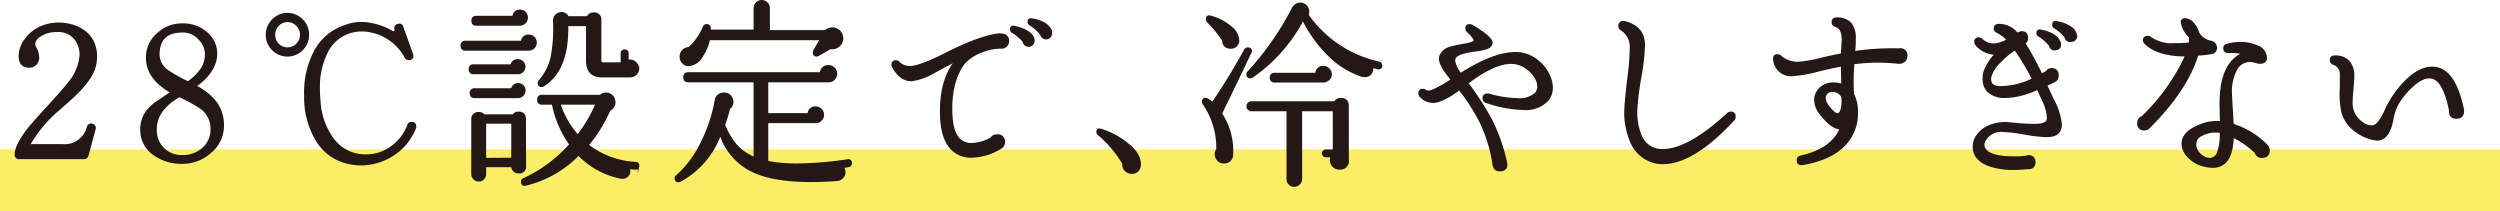 <svg xmlns="http://www.w3.org/2000/svg" viewBox="0 0 404.29 34.16"><defs><style>.cls-1{opacity:0.6;}.cls-2{fill:#f8e100;}.cls-3{fill:#231815;stroke:#231815;stroke-linecap:round;stroke-miterlimit:10;stroke-width:0.26px;}</style></defs><g id="レイヤー_2" data-name="レイヤー 2"><g id="_2_睡眠中コツ見出し" data-name="2_睡眠中コツ見出し"><g class="cls-1"><rect class="cls-2" y="24.16" width="404.29" height="10"/></g><path class="cls-3" d="M15.33,20.9l-1.15,4.25a.58.58,0,0,1-.61.45H3.11A.54.54,0,0,1,2.5,25c0-.94.6-2.21,1.79-3.81q1.09-1.41,3.91-4.44c1.57-1.73,2.61-2.93,3.1-3.59A7.77,7.77,0,0,0,13,8.83a4.25,4.25,0,0,0-.71-2.34A3.45,3.45,0,0,0,9.16,5.06a4.74,4.74,0,0,0-2.66.73,1.71,1.71,0,0,0-.93,1.38.77.77,0,0,0,.13.45,3.15,3.15,0,0,1,.51,1.66,1.56,1.56,0,0,1-.4,1.09,1.36,1.36,0,0,1-1.07.45c-1.07,0-1.6-.6-1.6-1.8a4.38,4.38,0,0,1,.8-2.4A6,6,0,0,1,6.26,4.53a7,7,0,0,1,3.25-.75,7.32,7.32,0,0,1,3.18.7,4.92,4.92,0,0,1,2.23,2,5.24,5.24,0,0,1,.64,2.6,5.84,5.84,0,0,1-.74,3,13.78,13.78,0,0,1-2.4,3c-.38.41-1.33,1.27-2.85,2.6a21.06,21.06,0,0,0-4.83,5.76h5.38a3.83,3.83,0,0,0,4.06-2.92.53.53,0,0,1,.54-.41.65.65,0,0,1,.52.22A.56.56,0,0,1,15.33,20.9Z"/><path class="cls-3" d="M36.09,20.32a5.49,5.49,0,0,1-2,4.27,6.79,6.79,0,0,1-4.6,1.78A7.57,7.57,0,0,1,24.92,25a4.75,4.75,0,0,1-2.11-4,4.94,4.94,0,0,1,.73-2.72,6.94,6.94,0,0,1,1.83-1.79c.77-.51,1.53-1,2.3-1.57-2.62-1.49-3.94-3.35-3.94-5.57a5,5,0,0,1,1.77-3.9,5.69,5.69,0,0,1,4-1.54,5.67,5.67,0,0,1,4,1.47A4.31,4.31,0,0,1,35,8.58q0,3-3.36,5.34a9.91,9.91,0,0,1,3.26,2.59A6.17,6.17,0,0,1,36.09,20.32Zm-1.92.42a4,4,0,0,0-1.76-3.3A25.19,25.19,0,0,0,29,15.58q-3.77,2.18-3.77,5.28A4.18,4.18,0,0,0,26.41,24a4.14,4.14,0,0,0,3.05,1.2A4.84,4.84,0,0,0,32.82,24,4.08,4.08,0,0,0,34.17,20.74Zm-.9-12a3.51,3.51,0,0,0-1-2.36,3.53,3.53,0,0,0-2.75-1.25c-2.56,0-3.84,1.22-3.84,3.68a3.16,3.16,0,0,0,1.21,2.46,20.44,20.44,0,0,0,3.52,2h0a8.79,8.79,0,0,0,2.24-2.22A4.63,4.63,0,0,0,33.27,8.7Z"/><path class="cls-3" d="M49.86,5.63a3.27,3.27,0,0,1-1,2.4,3.34,3.34,0,0,1-4.75,0,3.26,3.26,0,0,1-1-2.4,3.3,3.3,0,0,1,1-2.41,3.3,3.3,0,0,1,4.75,0A3.31,3.31,0,0,1,49.86,5.63Zm-1.22,0A2.15,2.15,0,0,0,48,4.08a2.08,2.08,0,0,0-3,0,2.15,2.15,0,0,0-.62,1.55A2.11,2.11,0,0,0,45,7.17a2.13,2.13,0,0,0,3,0A2.11,2.11,0,0,0,48.64,5.63ZM66.47,22.05a8.45,8.45,0,0,1-2.34,2.62,9.62,9.62,0,0,1-5.76,1.95,8.61,8.61,0,0,1-1.5-.13A8,8,0,0,1,51.38,23a13.21,13.21,0,0,1-2.06-7.47A14.23,14.23,0,0,1,51,8.11a8.56,8.56,0,0,1,5-4,6.36,6.36,0,0,1,2.52-.42,7.64,7.64,0,0,1,1.86.23,9.77,9.77,0,0,1,3,1.18.36.36,0,0,0,.44,0,.34.34,0,0,0,.1-.38A.53.53,0,0,1,64.36,4a.51.51,0,0,1,.73.35l1.57,4.39a.57.57,0,0,1,.06.25.53.53,0,0,1-.6.61.61.61,0,0,1-.55-.32A8.22,8.22,0,0,0,60,5.12a6.73,6.73,0,0,0-3.52.16,6.17,6.17,0,0,0-3.6,3.17,12.63,12.63,0,0,0-1.27,6,18.17,18.17,0,0,0,.1,1.92,11.34,11.34,0,0,0,2.08,6,6.42,6.42,0,0,0,5.44,2.72,6.76,6.76,0,0,0,4.06-1.33A7.45,7.45,0,0,0,66,20.22a.55.55,0,0,1,.54-.38c.43,0,.64.19.64.58a.73.73,0,0,1,0,.22A9,9,0,0,1,66.47,22.05Z"/><path class="cls-3" d="M86.68,6.91a1.12,1.12,0,0,1-.35.82,1.2,1.2,0,0,1-.84.33H75.29a.6.6,0,0,1-.68-.67.6.6,0,0,1,.68-.67h9.08a1.05,1.05,0,0,1,1.16-1,1.16,1.16,0,0,1,1.15,1.15Zm-1.83,3.87a1,1,0,0,1-.32.77,1,1,0,0,1-.76.32H76.6a.59.59,0,0,1-.67-.67.59.59,0,0,1,.67-.67h6.08a1,1,0,0,1,1.09-.83,1.09,1.09,0,0,1,1.08,1.08Zm0,3.88a1,1,0,0,1-.32.76,1,1,0,0,1-.76.32h-7a.6.6,0,0,1-.68-.67.6.6,0,0,1,.68-.67h6a1,1,0,0,1,1.06-.83,1,1,0,0,1,.76.32A1,1,0,0,1,84.85,14.66Zm.39-11.81a1.16,1.16,0,0,1-.35.83,1.18,1.18,0,0,1-.84.35H77c-.42,0-.64-.22-.64-.67s.22-.67.64-.67h6a1,1,0,0,1,1.12-1A1.1,1.1,0,0,1,84.9,2,1.11,1.11,0,0,1,85.24,2.85Zm-.29,24a.94.94,0,0,1-1.06,1.06,1,1,0,0,1-1.08-1H78.49v1.22a1.06,1.06,0,0,1-.31.77,1,1,0,0,1-.78.32,1,1,0,0,1-.75-.32,1.06,1.06,0,0,1-.31-.77V19.3a1,1,0,0,1,1.09-1.06,1,1,0,0,1,.83.38H83a.92.92,0,0,1,.83-.44c.73,0,1.09.35,1.09,1.05Zm-2.14-1.22V19.87H78.49v5.79Zm20.44,1.19a.45.45,0,0,1-.54.48c-.32,0-.64-.06-1-.1a1.29,1.29,0,0,1,.1.48,1.08,1.08,0,0,1-.4.85,1.19,1.19,0,0,1-1,.24,13,13,0,0,1-6.85-3.74,17.62,17.62,0,0,1-8.51,4.86c-.45.11-.67-.06-.67-.51a.45.45,0,0,1,.32-.45,22.78,22.78,0,0,0,7.49-5.57,16.74,16.74,0,0,1-2.82-6.56H87.67a.59.59,0,0,1-.67-.67.59.59,0,0,1,.67-.67h9.41A1.34,1.34,0,0,1,98,15.1a1.31,1.31,0,0,1,1,.42,1.37,1.37,0,0,1,.4,1,1.29,1.29,0,0,1-.8,1.25,22.85,22.85,0,0,1-3.52,5.7,13.87,13.87,0,0,0,7.68,2.84A.45.45,0,0,1,103.25,26.85Zm0-15.81a1.28,1.28,0,0,1-.41,1,1.44,1.44,0,0,1-1,.38H97.37c-1.65,0-2.47-.86-2.47-2.59V4.1H91.77q.15,7.23-3.88,9.76a.57.57,0,0,1-.28.09.47.47,0,0,1-.52-.54.59.59,0,0,1,.23-.45A8.69,8.69,0,0,0,89.16,9.3a24.27,24.27,0,0,0,.4-5.84,1.24,1.24,0,0,1,1.21-1.38,1.14,1.14,0,0,1,1.09.67H95a1.05,1.05,0,0,1,1-.61,1,1,0,0,1,1.12,1.09V9.79c0,.28.13.42.38.42h3V8.64a.46.46,0,0,1,.52-.51.45.45,0,0,1,.51.51V9.76a1.9,1.9,0,0,1,.35,0,1.29,1.29,0,0,1,.91.38A1.24,1.24,0,0,1,103.22,11Zm-6.81,5.79H90.52a14.11,14.11,0,0,0,2.91,5.09A22.69,22.69,0,0,0,96.41,16.83Z"/><path class="cls-3" d="M137.63,26.3a.49.49,0,0,1-.45.61l-.87.13a1.18,1.18,0,0,1,.29.8,1.26,1.26,0,0,1-.37.9,1.36,1.36,0,0,1-.94.41c-1.52.11-2.91.16-4.19.16q-6.6,0-10-1.92a10.06,10.06,0,0,1-4.61-5.66A14.13,14.13,0,0,1,110,29.28a.65.65,0,0,1-.26.06.45.45,0,0,1-.51-.51.46.46,0,0,1,.19-.38,16.48,16.48,0,0,0,3.89-5.14,25,25,0,0,0,2.38-7,1.31,1.31,0,0,1,1.41-1.21,1.28,1.28,0,0,1,1.22.76,1.41,1.41,0,0,1,.16.64,1.3,1.3,0,0,1-.55,1.06,19,19,0,0,1-.8,2.62A12.25,12.25,0,0,0,119,23.39a8.06,8.06,0,0,0,3,2.11V13.18H111.32c-.47,0-.7-.22-.7-.67a.62.62,0,0,1,.7-.7h21.41A1.15,1.15,0,0,1,134,10.66a1.22,1.22,0,0,1,.88.36,1.19,1.19,0,0,1,.37.88,1.3,1.3,0,0,1-.35.92,1.19,1.19,0,0,1-.87.36h-9.92v5.25h6.63a1.06,1.06,0,0,1,1.18-1.09,1.23,1.23,0,0,1,1.22,1.22,1.19,1.19,0,0,1-.36.85,1.12,1.12,0,0,1-.83.37h-7.84v6.36a24.21,24.21,0,0,0,4.8.42,57.8,57.8,0,0,0,8.13-.67A.43.43,0,0,1,137.63,26.3ZM136.25,6.21a1.55,1.55,0,0,1-.59,1.23,1.64,1.64,0,0,1-1.36.37l-2,1.15a.4.4,0,0,1-.22.06q-.51,0-.51-.54a.62.62,0,0,1,.06-.26l1.06-1.85h-18A7.14,7.14,0,0,1,113.59,9a2.74,2.74,0,0,1-2.24,1.57,1.21,1.21,0,0,1-.92-.4,1.34,1.34,0,0,1-.39-1,1.31,1.31,0,0,1,.39-1,1.35,1.35,0,0,1,1-.43,9.8,9.8,0,0,0,2.36-3.39.47.47,0,0,1,.48-.32.49.49,0,0,1,.55.51,2.87,2.87,0,0,1,0,.38H122V1.31a1.14,1.14,0,0,1,.35-.83,1.12,1.12,0,0,1,.83-.35,1.14,1.14,0,0,1,.84.35,1.14,1.14,0,0,1,.35.83V5h9.09a1.65,1.65,0,0,1,1.15-.44,1.64,1.64,0,0,1,1.63,1.63Z"/><path class="cls-3" d="M163.07,6.66a1.05,1.05,0,0,1-.32.76,1,1,0,0,1-.77.32,7.86,7.86,0,0,0-3.07.58,7.12,7.12,0,0,0-3,1.92q-2.31,3.11-2,8.54c.13,2.2.74,3.59,1.83,4.16a2.88,2.88,0,0,0,1.41.32,7.1,7.1,0,0,0,3.1-.89,1.11,1.11,0,0,1,1-.51A1,1,0,0,1,162.39,23a1.09,1.09,0,0,1-.64,1,9.55,9.55,0,0,1-4.64,1.38,4.5,4.5,0,0,1-2.24-.54q-2.55-1.38-2.72-6c-.15-3.82.64-6.8,2.37-9l-3.58,1.92a9.26,9.26,0,0,1-3.55,1.25c-1.2,0-2.2-.73-3-2.18a.69.69,0,0,1-.1-.35.54.54,0,0,1,.61-.61.68.68,0,0,1,.48.23,2.43,2.43,0,0,0,1.79.7q1.54,0,5.83-2.17,5.53-2.79,8.57-3.11C162.56,5.52,163.07,5.87,163.07,6.66Zm4.12-.1a.85.85,0,0,1-1.69.16,6.66,6.66,0,0,0-1.76-1.5.58.58,0,0,1-.29-.48c0-.37.21-.51.64-.42A7,7,0,0,1,166,5C166.79,5.47,167.19,6,167.19,6.56ZM170,5a2.26,2.26,0,0,1,0,.35.84.84,0,0,1-1.66.23A7.21,7.21,0,0,0,166.59,4a.49.49,0,0,1-.29-.45c0-.38.2-.53.61-.45C168.55,3.38,169.57,4,170,5Z"/><path class="cls-3" d="M184.38,26.59a1.42,1.42,0,0,1-.37,1,1.25,1.25,0,0,1-.94.4,1.5,1.5,0,0,1-1.08-.43,1.28,1.28,0,0,1-.36-1.08,18,18,0,0,0-4-4.73.5.5,0,0,1-.2-.39c0-.4.21-.54.61-.41A12.26,12.26,0,0,1,182,23C183.6,24.15,184.38,25.35,184.38,26.59Z"/><path class="cls-3" d="M202.23,8.54q-2.58,5.42-4.73,9.83a10.8,10.8,0,0,1,1.79,6.56A1.27,1.27,0,0,1,198,26.3a1.22,1.22,0,0,1-1-.36,1.39,1.39,0,0,1-.43-1,1.31,1.31,0,0,1,.25-.8,12.48,12.48,0,0,0-2.2-7.33.63.63,0,0,1-.13-.35q0-.51.48-.51c.21,0,.57.23,1.09.7q2.49-3.59,5.24-8.54a.57.57,0,0,1,.52-.32q.51,0,.51.48A.64.64,0,0,1,202.23,8.54Zm-1.95-1.88a1.24,1.24,0,0,1-.46.83,1.15,1.15,0,0,1-.91.25,1.09,1.09,0,0,1-1.12-1.18,18.51,18.51,0,0,0-2.44-3,.58.58,0,0,1-.22-.45c0-.43.22-.58.67-.45a8.35,8.35,0,0,1,3.33,1.76A2.85,2.85,0,0,1,200.28,6.66ZM218,25.86a1.26,1.26,0,0,1-1.41,1.44,1.3,1.3,0,0,1-1-.42,1.38,1.38,0,0,1-.4-1,1.24,1.24,0,0,1,.13-.58h-1a.51.51,0,0,1,0-1h1.34V17.86h-5.21V28.93a1.16,1.16,0,0,1-1.15,1.15,1,1,0,0,1-.8-.34,1.09,1.09,0,0,1-.32-.81V17.86H202.3a.68.68,0,0,1,0-1.35h13.53a1.1,1.1,0,0,1,1-.54c.77,0,1.16.37,1.16,1.12Zm5.4-15.14c-.08.32-.29.44-.64.35l-.83-.22a1.29,1.29,0,0,1-.27,1.09,1.23,1.23,0,0,1-.94.41,1.9,1.9,0,0,1-.58-.09A13.85,13.85,0,0,1,214.92,9a21.54,21.54,0,0,1-4.21-5.81,25.88,25.88,0,0,1-8.09,9.18.75.75,0,0,1-.45.16q-.48,0-.48-.51a.51.51,0,0,1,.13-.35A46.79,46.79,0,0,0,209,1.41a1.49,1.49,0,0,1,1-.83,1.25,1.25,0,0,1,1.12.28,1.31,1.31,0,0,1,.48,1,1.88,1.88,0,0,1-.09.57A19,19,0,0,0,223,10.08.46.46,0,0,1,223.35,10.72ZM215.26,12a1.11,1.11,0,0,1-.39.86,1.28,1.28,0,0,1-.92.36h-7.81a.6.6,0,0,1-.67-.68c0-.42.22-.64.67-.64h6.69A1.11,1.11,0,0,1,214,10.78a1.19,1.19,0,0,1,.87.37A1.22,1.22,0,0,1,215.26,12Z"/><path class="cls-3" d="M250.6,12.38a4.5,4.5,0,0,1,.39,1.8,3.12,3.12,0,0,1-.8,2.14,5,5,0,0,1-3.91,1.34,19.84,19.84,0,0,1-5.89-1.12.63.63,0,0,1-.51-.64.57.57,0,0,1,.64-.64.78.78,0,0,1,.26,0,17.42,17.42,0,0,0,4.54.73,3.85,3.85,0,0,0,3-.89,1.59,1.59,0,0,0,.41-1.09,2.68,2.68,0,0,0-.25-1.09A4.56,4.56,0,0,0,247,11.14a4.19,4.19,0,0,0-2.4-.93q-2.82-.14-7.27,3.23a46.7,46.7,0,0,1,3.87,6,28.91,28.91,0,0,1,2.37,6.75,1.34,1.34,0,0,1,.07.39c0,.68-.37,1-1.09,1s-1-.39-1.09-1.18a23.78,23.78,0,0,0-2.08-6.69A32.13,32.13,0,0,0,236,14.46c-1.84,1.37-3.25,2.05-4.26,2.05a2.77,2.77,0,0,1-1.95-.83.76.76,0,0,1-.29-.58.54.54,0,0,1,.61-.61.83.83,0,0,1,.43.15.83.83,0,0,0,.43.14c.58,0,1.84-.63,3.78-1.88q-1.92-2.31-1.92-3.36a1.65,1.65,0,0,1,.1-.58,2.42,2.42,0,0,1,1.69-1.31,22.25,22.25,0,0,1,2.47-.51c.85-.18,1.3-.37,1.34-.58s-.32-.74-1.09-1.44a.75.75,0,0,1-.25-.54c0-.37.19-.55.57-.55a.81.81,0,0,1,.39.1c2.24,1.32,3.3,2.28,3.2,2.88a1.11,1.11,0,0,1-.8.8,8.52,8.52,0,0,1-1.76.38,15.73,15.73,0,0,0-2.08.39c-.75.21-1.2.5-1.35.86a1.42,1.42,0,0,0-.06.42,4.57,4.57,0,0,0,1,2.08q5.45-3.49,9.09-3.4a5.66,5.66,0,0,1,3.36,1.28A6.13,6.13,0,0,1,250.6,12.38Z"/><path class="cls-3" d="M280.33,19.42q-6.49,7-11.43,7a5.33,5.33,0,0,1-2.17-.44,5.73,5.73,0,0,1-3-3.08,12,12,0,0,1-.91-5.47q.07-1.41.48-4.86a41.43,41.43,0,0,0,.39-4.83,3.31,3.31,0,0,0-1.51-2.95.77.77,0,0,1-.35-.64.62.62,0,0,1,.26-.51.73.73,0,0,1,.64-.1c2.11.54,3.16,1.77,3.16,3.72a33.23,33.23,0,0,1-.54,5,45.17,45.17,0,0,0-.67,5.09,10.08,10.08,0,0,0,.67,4.57,3.64,3.64,0,0,0,3.55,2.31q4.13,0,10.47-5.83a.7.7,0,0,1,.51-.22.59.59,0,0,1,.67.67A.7.7,0,0,1,280.33,19.42Z"/><path class="cls-3" d="M308.33,9.09a1.06,1.06,0,0,1-.44.86,1.39,1.39,0,0,1-1,.23,29.43,29.43,0,0,0-7.14.09,37.35,37.35,0,0,0-.06,4.93,6.14,6.14,0,0,1,.64,3,7.26,7.26,0,0,1-1.8,5q-2.2,2.52-6.94,3.36c-.6.08-.9-.12-.9-.61s.22-.6.64-.7c3.22-.73,5.33-2.21,6.31-4.45q-1.41,0-3.27-2.4a3.71,3.71,0,0,1-.86-2.24,2.6,2.6,0,0,1,.35-1.31,3,3,0,0,1,2.75-1.38,3.63,3.63,0,0,1,1.28.22c0-1-.06-2-.06-3.07-1.13.21-2.36.48-3.68.8a22.35,22.35,0,0,1-4.26.77,2.74,2.74,0,0,1-3-2.46q-.16-.84.57-.84a.83.83,0,0,1,.52.23,4.19,4.19,0,0,0,2.78,1,20.22,20.22,0,0,0,3.94-.7c1-.24,2.06-.46,3.13-.67.09-1.56.13-2.33.13-2.31,0-1.24-.37-2-1.12-2.21a.63.63,0,0,1-.51-.64c0-.44.24-.66.73-.64a2.92,2.92,0,0,1,2.23.82,3.75,3.75,0,0,1,.69,2.51c0,.45,0,1.15-.1,2.11a41.06,41.06,0,0,1,7.23-.44A1,1,0,0,1,308.33,9.09Zm-10.4,6.65a1.69,1.69,0,0,0-1.6-1,1.27,1.27,0,0,0-.85.31,1,1,0,0,0-.36.78,1.87,1.87,0,0,0,.32,1,5.42,5.42,0,0,0,1.09,1.28c.32.28.55.38.7.32C297.72,18.3,298,17.41,297.93,15.74Z"/><path class="cls-3" d="M331,22.05a23.61,23.61,0,0,1-3.52-.4,26.41,26.41,0,0,0-3.49-.43,3,3,0,0,0-3,1.5,1.27,1.27,0,0,0,0,1.38c.6.87,2.11,1.31,4.55,1.31.66,0,1.36,0,2.11-.1a.92.92,0,0,1,.38-.09.9.9,0,0,1,1,1,.88.88,0,0,1-1,1,23.63,23.63,0,0,1-2.43.13,11.42,11.42,0,0,1-4.06-.64c-1.6-.64-2.4-1.63-2.4-3a3.08,3.08,0,0,1,.41-1.5,4.42,4.42,0,0,1,2-1.78,6.47,6.47,0,0,1,3-.56l2.2.2c.92.06,1.67.09,2.24.09,1.05,0,1.7-.17,2-.51a1.21,1.21,0,0,0,.15-.67,7.47,7.47,0,0,0-.76-2.72l-.87-1.86a14.32,14.32,0,0,1-3.55,1.15,9,9,0,0,1-1.63.16,3.82,3.82,0,0,1-2.91-1,2.77,2.77,0,0,1-.67-1.95,5.42,5.42,0,0,1,.12-1.09,7.76,7.76,0,0,1,1.86-2.94,4.15,4.15,0,0,1-3.14-1.47.72.72,0,0,1-.19-.48.54.54,0,0,1,.61-.61.68.68,0,0,1,.45.19,2.94,2.94,0,0,0,1.92.8,5.15,5.15,0,0,0,2.27-.71,6.34,6.34,0,0,0-1.7-1.27.62.62,0,0,1-.41-.58c0-.36.2-.57.6-.61a3.74,3.74,0,0,1,3.11,1.47,1.18,1.18,0,0,1,.77-.28c.55,0,.83.33.83,1a.9.9,0,0,1-.45.8,47.82,47.82,0,0,1,2.75,5.05l.8-.44a1,1,0,0,1,.84-.45.93.93,0,0,1,1,1.05,1,1,0,0,1-.61,1l-1.24.61,1,2.15a10.65,10.65,0,0,1,1.37,4.16C333.31,21.4,332.53,22.05,331,22.05Zm-2.27-9.25A39.65,39.65,0,0,0,325.86,8a12.69,12.69,0,0,0-2.4,2A5.31,5.31,0,0,0,322,12.13a1.57,1.57,0,0,0,.1,1.47,2,2,0,0,0,1.53.45,13.6,13.6,0,0,0,2.08-.23A12.06,12.06,0,0,0,328.68,12.8Zm4.38-6c.17.71,0,1.1-.64,1.19a.78.78,0,0,1-1-.64,6.91,6.91,0,0,0-1.73-1.54.49.49,0,0,1-.29-.45c0-.38.2-.53.61-.44C331.73,5.26,332.74,5.89,333.06,6.78Zm2.66-1a.75.75,0,0,1-.71.83A.8.8,0,0,1,334,6a6.2,6.2,0,0,0-1.76-1.53A.51.51,0,0,1,332,4c0-.39.2-.54.61-.45a5.71,5.71,0,0,1,1.95.67C335.32,4.64,335.72,5.15,335.72,5.73Z"/><path class="cls-3" d="M357.72,8.61a17.3,17.3,0,0,1-2.34.25q-1.72,5.67-7.78,11.72a1,1,0,0,1-.8.38.93.93,0,0,1-1.05-1.06,1,1,0,0,1,.67-1A32.37,32.37,0,0,0,353.49,9q-4.55,0-6.59-2a.67.67,0,0,1-.22-.48c0-.4.21-.6.64-.6a.72.72,0,0,1,.48.19,6.07,6.07,0,0,0,3.84,1c.61,0,1.44,0,2.46-.13a5.24,5.24,0,0,0,0-1,4.44,4.44,0,0,1-1.31-2.33.51.51,0,0,1,.58-.58,1.89,1.89,0,0,1,1.37.77,3.5,3.5,0,0,1,.77,1.44,2.9,2.9,0,0,0,2.08,1.44,1,1,0,0,1,.8,1A.84.84,0,0,1,357.72,8.61Zm8.86,14.88a1.21,1.21,0,0,1,.35.83c0,.7-.37,1.07-1.12,1.09a1,1,0,0,1-1.05-.74,15.44,15.44,0,0,0-3.65-2.56c-.07,2-.48,3.38-1.25,4.13a2.85,2.85,0,0,1-2.05.77,6.19,6.19,0,0,1-1.73-.29,4.72,4.72,0,0,1-1.95-1.12,3.37,3.37,0,0,1-1.18-2c-.22-1.54.9-2.72,3.36-3.56a7,7,0,0,1,2.81-.32c0-1.19-.06-2.13-.06-2.81,0-2.95.51-5.12,1.54-6.53a5.06,5.06,0,0,1,2.08-1.73,7.59,7.59,0,0,0-2.24-.19c-.52,0-.77-.19-.77-.64s.19-.53.57-.64a7.77,7.77,0,0,1,2.05-.26,6.3,6.3,0,0,1,2.69.52,2.12,2.12,0,0,1,1.47,1.63c.13.74-.21,1.12-1,1.12a2.84,2.84,0,0,1-.72-.15,3.39,3.39,0,0,0-.85-.14,2.44,2.44,0,0,0-2.18,1.25,7.44,7.44,0,0,0-.89,3.87c0,.11.09,1.81.29,5.12A13.27,13.27,0,0,1,366.58,23.49Zm-7.49-2.11a3.23,3.23,0,0,0-.73-.07,4.64,4.64,0,0,0-2.31.55,1.63,1.63,0,0,0-1,1.69,2.31,2.31,0,0,0,.81,1.46,2.24,2.24,0,0,0,1.49.65,1.41,1.41,0,0,0,1.31-1A8.6,8.6,0,0,0,359.09,21.38Z"/><path class="cls-3" d="M398.35,17.76c.06.87-.3,1.31-1.09,1.31s-1.13-.4-1.09-1.21q-1-5-3-5.28c-.87-.15-1.89.3-3.07,1.37a12.5,12.5,0,0,0-2.37,2.91,8.19,8.19,0,0,0-.8,2.44c-.4,2.21-1.26,3.32-2.56,3.32a7,7,0,0,1-3.39-1.4,5.38,5.38,0,0,1-2.27-3.36,15.46,15.46,0,0,1-.19-3.78c0-1.11,0-1.81,0-2.11a1.74,1.74,0,0,0-1.09-1.6.66.66,0,0,1-.54-.67c0-.43.25-.63.76-.61a2.94,2.94,0,0,1,2.24.89,3.59,3.59,0,0,1,.71,2.37c0,.45-.05,1.11-.13,2s-.13,1.51-.13,1.94a3.82,3.82,0,0,0,1.57,3.48,2.5,2.5,0,0,0,1.92.61c.58-.15,1.25-1,2-2.69a16,16,0,0,1,3-4.38q2.31-2.4,4.48-2.4Q396.94,10.88,398.35,17.76Z"/></g></g></svg>